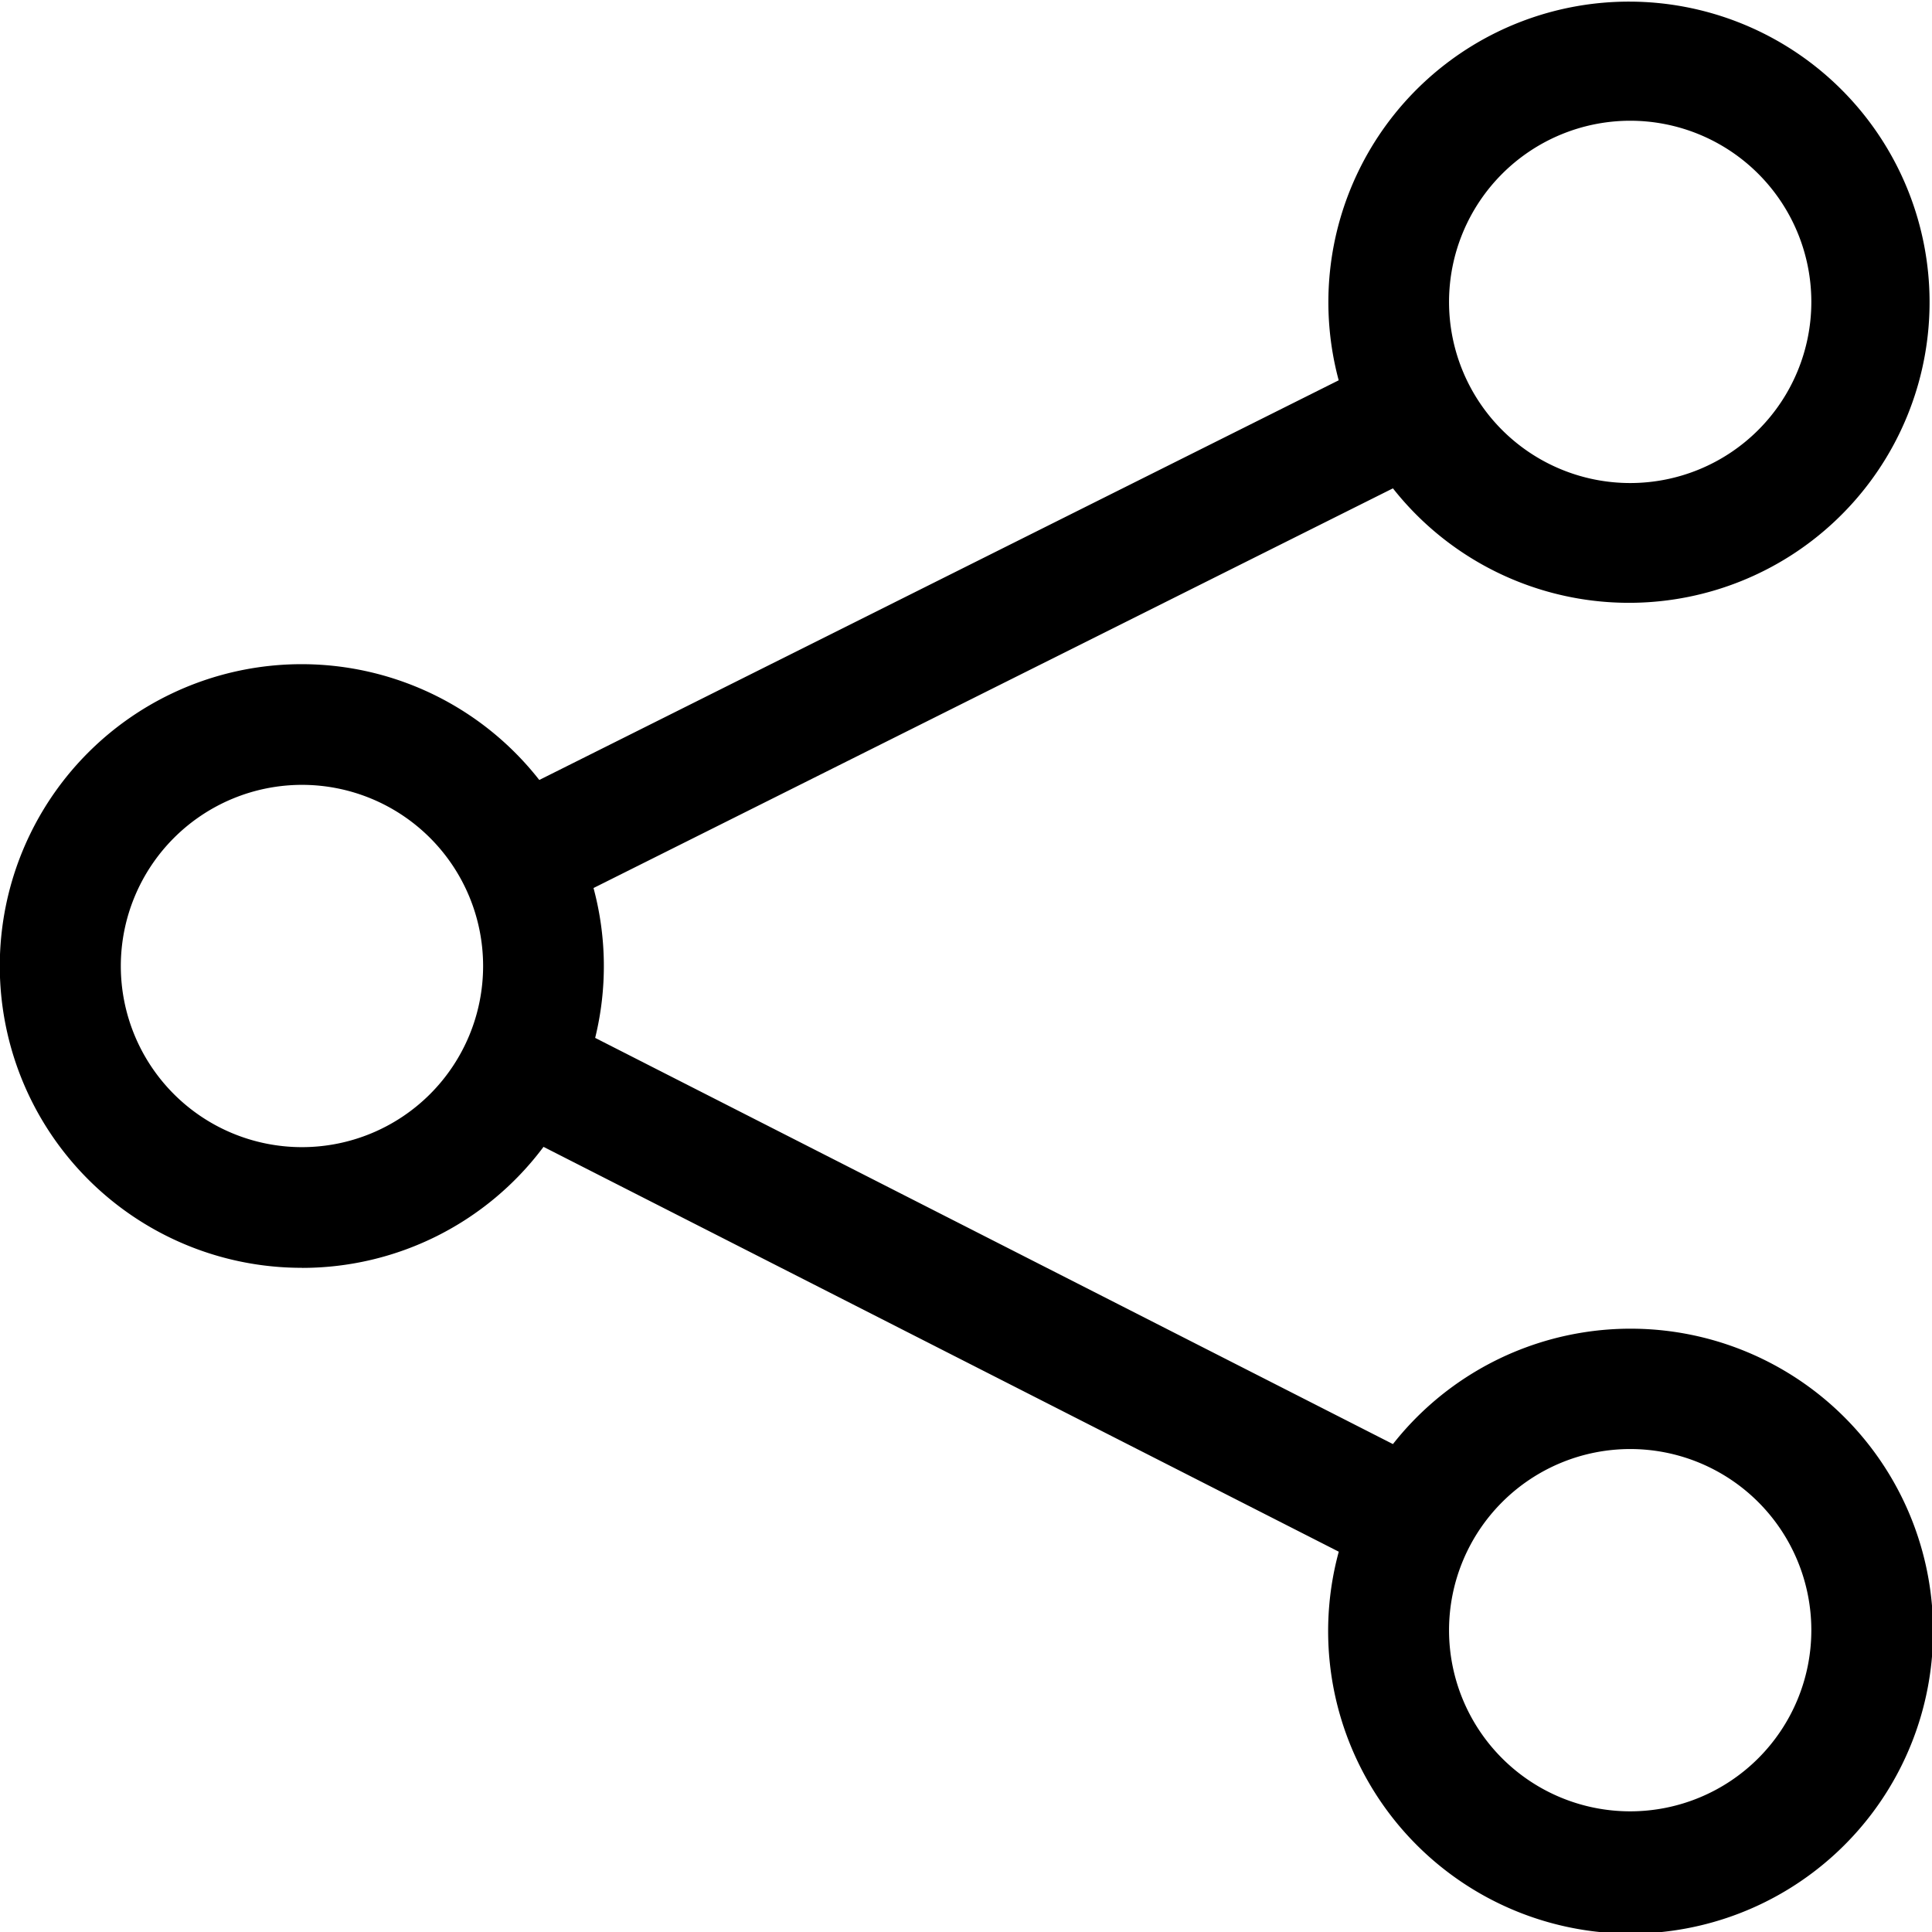 <svg xmlns="http://www.w3.org/2000/svg" width="26.93" height="26.93" viewBox="0 0 26.93 26.93">
  <g id="Grupo_24" data-name="Grupo 24" transform="translate(-143.33 -143.34)">
    <path id="Caminho_13" data-name="Caminho 13" d="M147.539,161.013a4.2,4.2,0,0,0,3.367-1.687l11.085,5.643a4.216,4.216,0,1,0,.755-1.5l-11.12-5.662a4.19,4.19,0,0,0-.023-2.089l11.143-5.571a4.19,4.19,0,1,0-.756-1.506l-11.143,5.571a4.207,4.207,0,1,0-3.307,6.8Zm18.514,2.525a2.525,2.525,0,1,1-2.525,2.525A2.527,2.527,0,0,1,166.053,163.538Zm0-18.515a2.525,2.525,0,1,1-2.525,2.525A2.527,2.527,0,0,1,166.053,145.023Zm-18.514,9.257a2.525,2.525,0,1,1-2.525,2.525A2.527,2.527,0,0,1,147.539,154.28Z"/>
  </g>
</svg>
